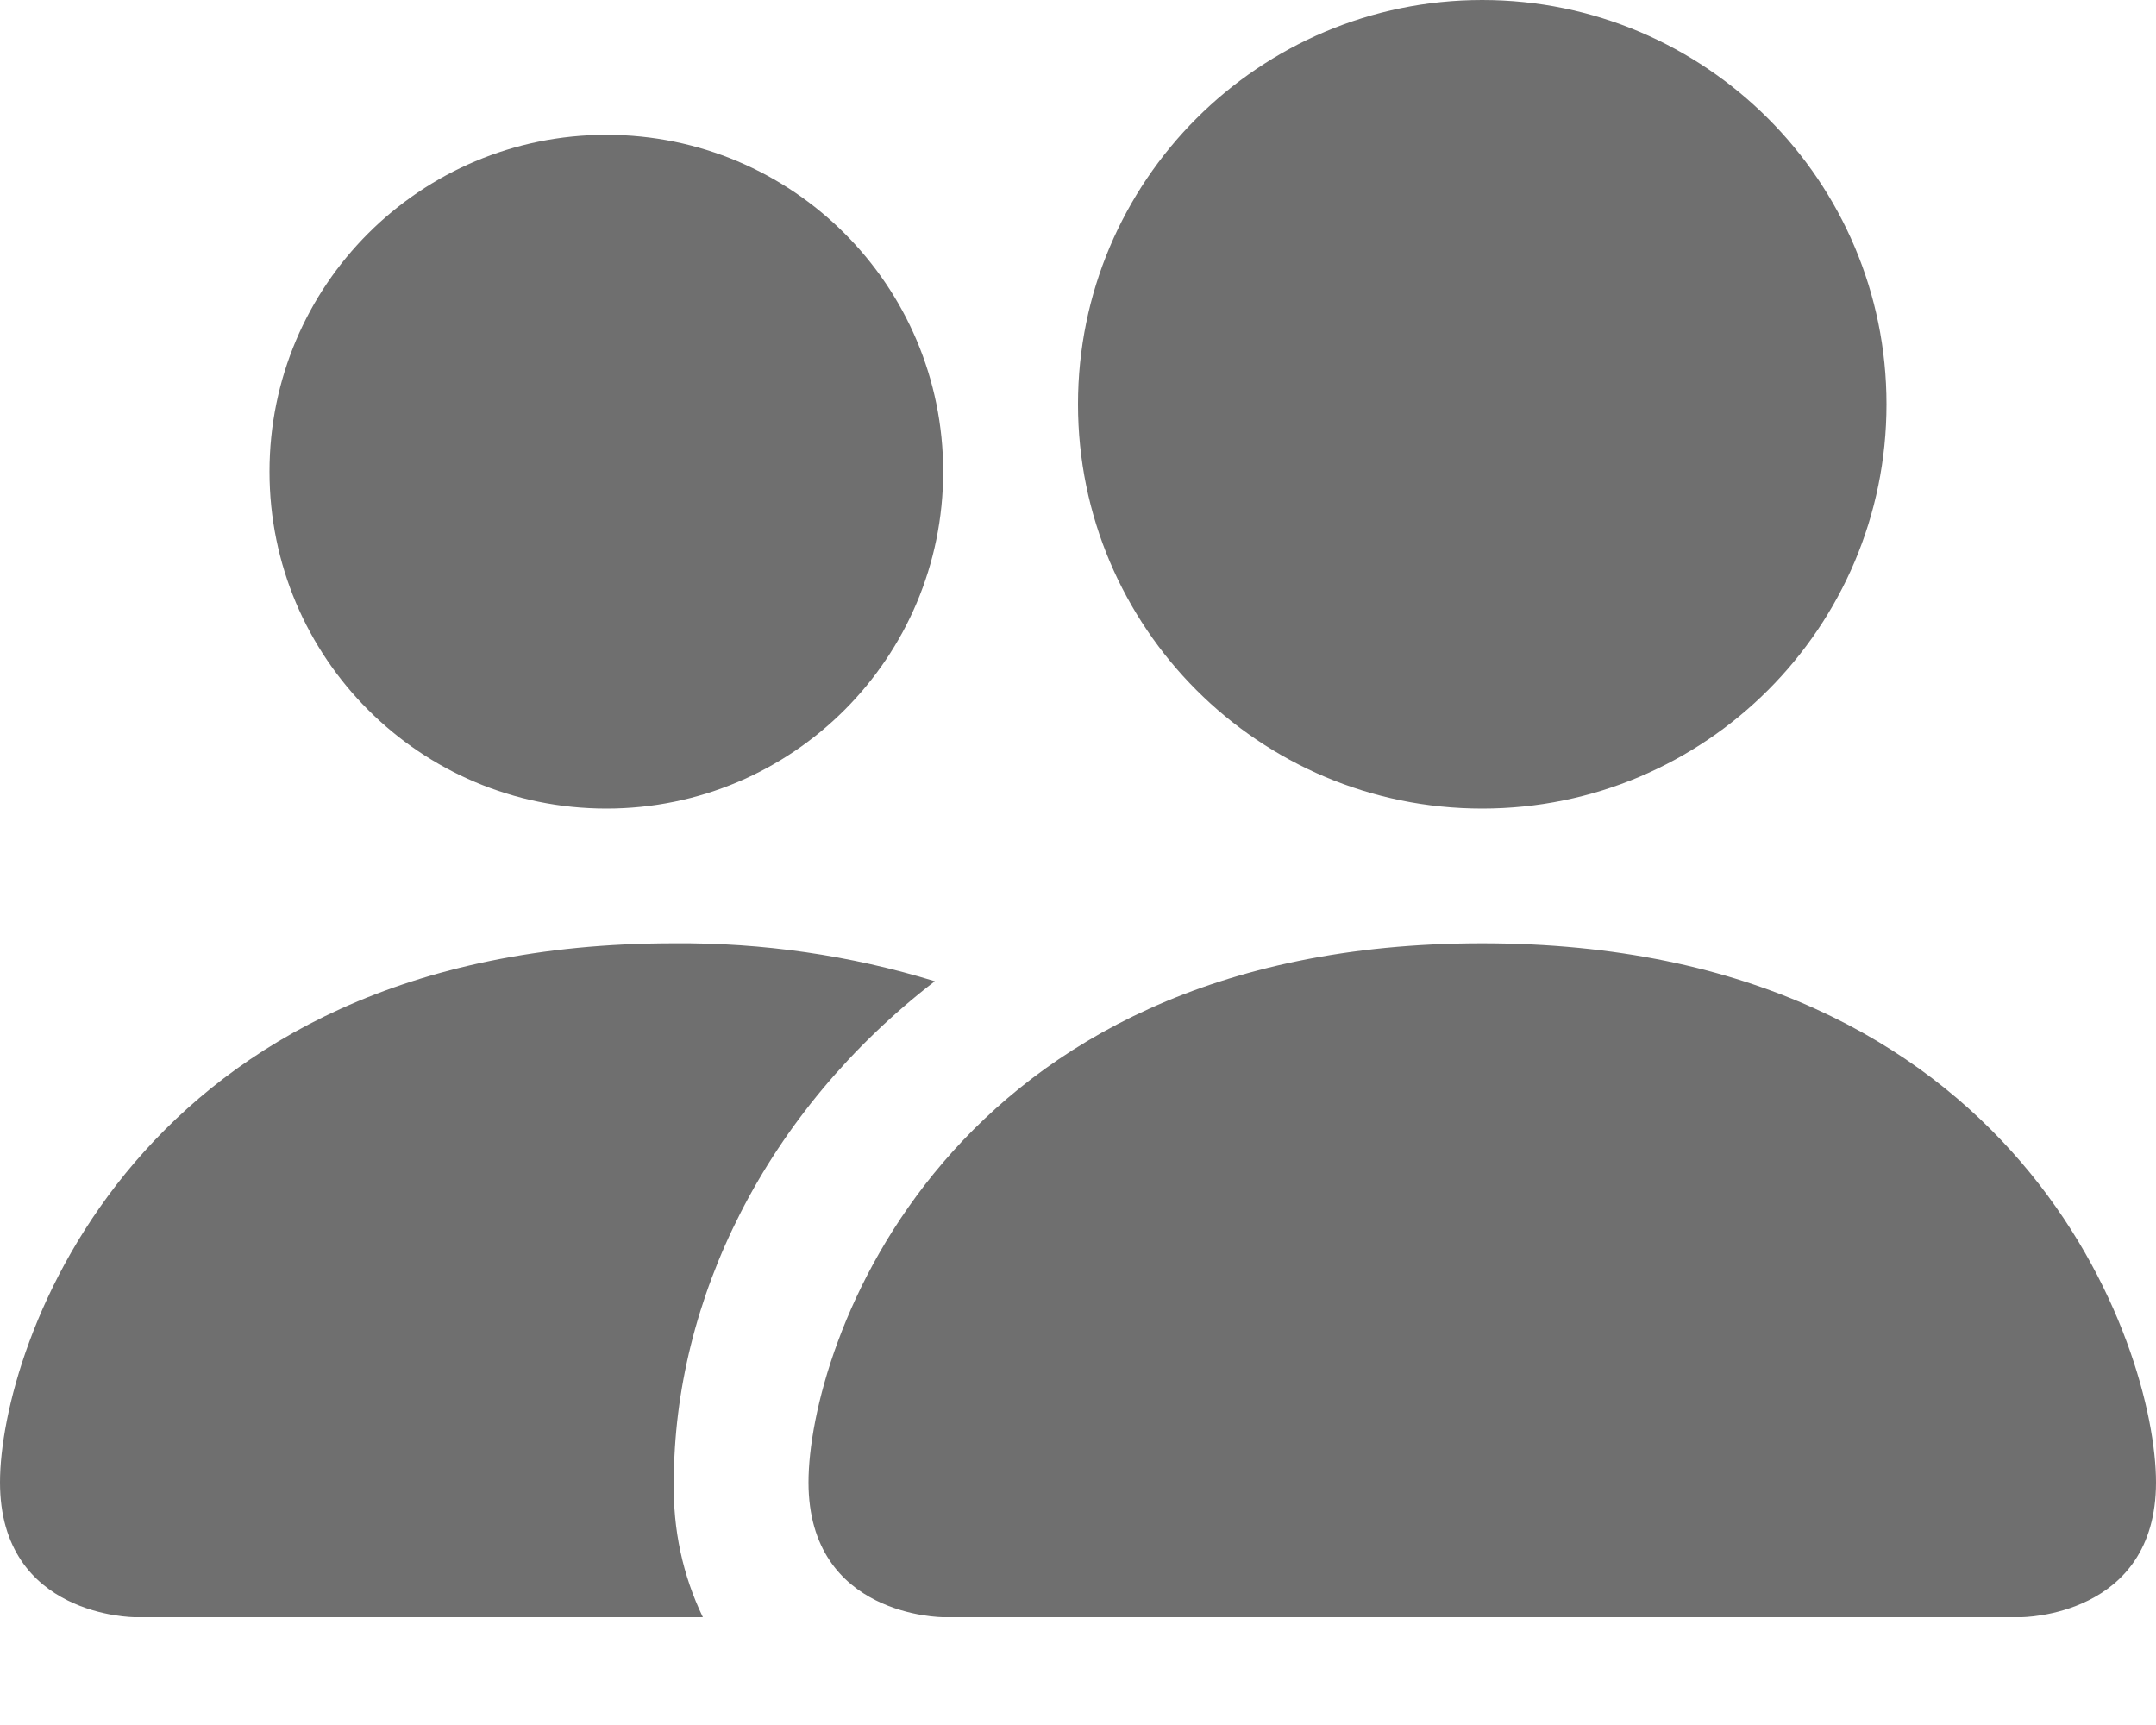 <svg width="15" height="12" viewBox="0 0 15 12" fill="none" xmlns="http://www.w3.org/2000/svg">
<path fill-rule="evenodd" clip-rule="evenodd" d="M6.562 11.25C6.562 11.25 5.625 11.25 5.625 10.312C5.625 9.375 6.562 6.562 10.312 6.562C14.062 6.562 15 9.375 15 10.312C15 11.25 14.062 11.25 14.062 11.25H6.562ZM10.312 5.625C11.865 5.625 13.125 4.365 13.125 2.812C13.125 1.26 11.865 0 10.312 0C8.76 0 7.5 1.26 7.5 2.812C7.5 4.365 8.76 5.625 10.312 5.625ZM4.89 11.25C4.749 10.957 4.682 10.638 4.688 10.312C4.688 9.041 5.326 7.734 6.504 6.826C5.915 6.645 5.303 6.557 4.688 6.562C0.938 6.562 0 9.375 0 10.312C0 11.25 0.938 11.25 0.938 11.25H4.89ZM4.219 5.625C5.514 5.625 6.562 4.576 6.562 3.281C6.562 1.986 5.514 0.938 4.219 0.938C2.924 0.938 1.875 1.986 1.875 3.281C1.875 4.576 2.924 5.625 4.219 5.625Z" fill="#6F6F6F"/>
</svg>

